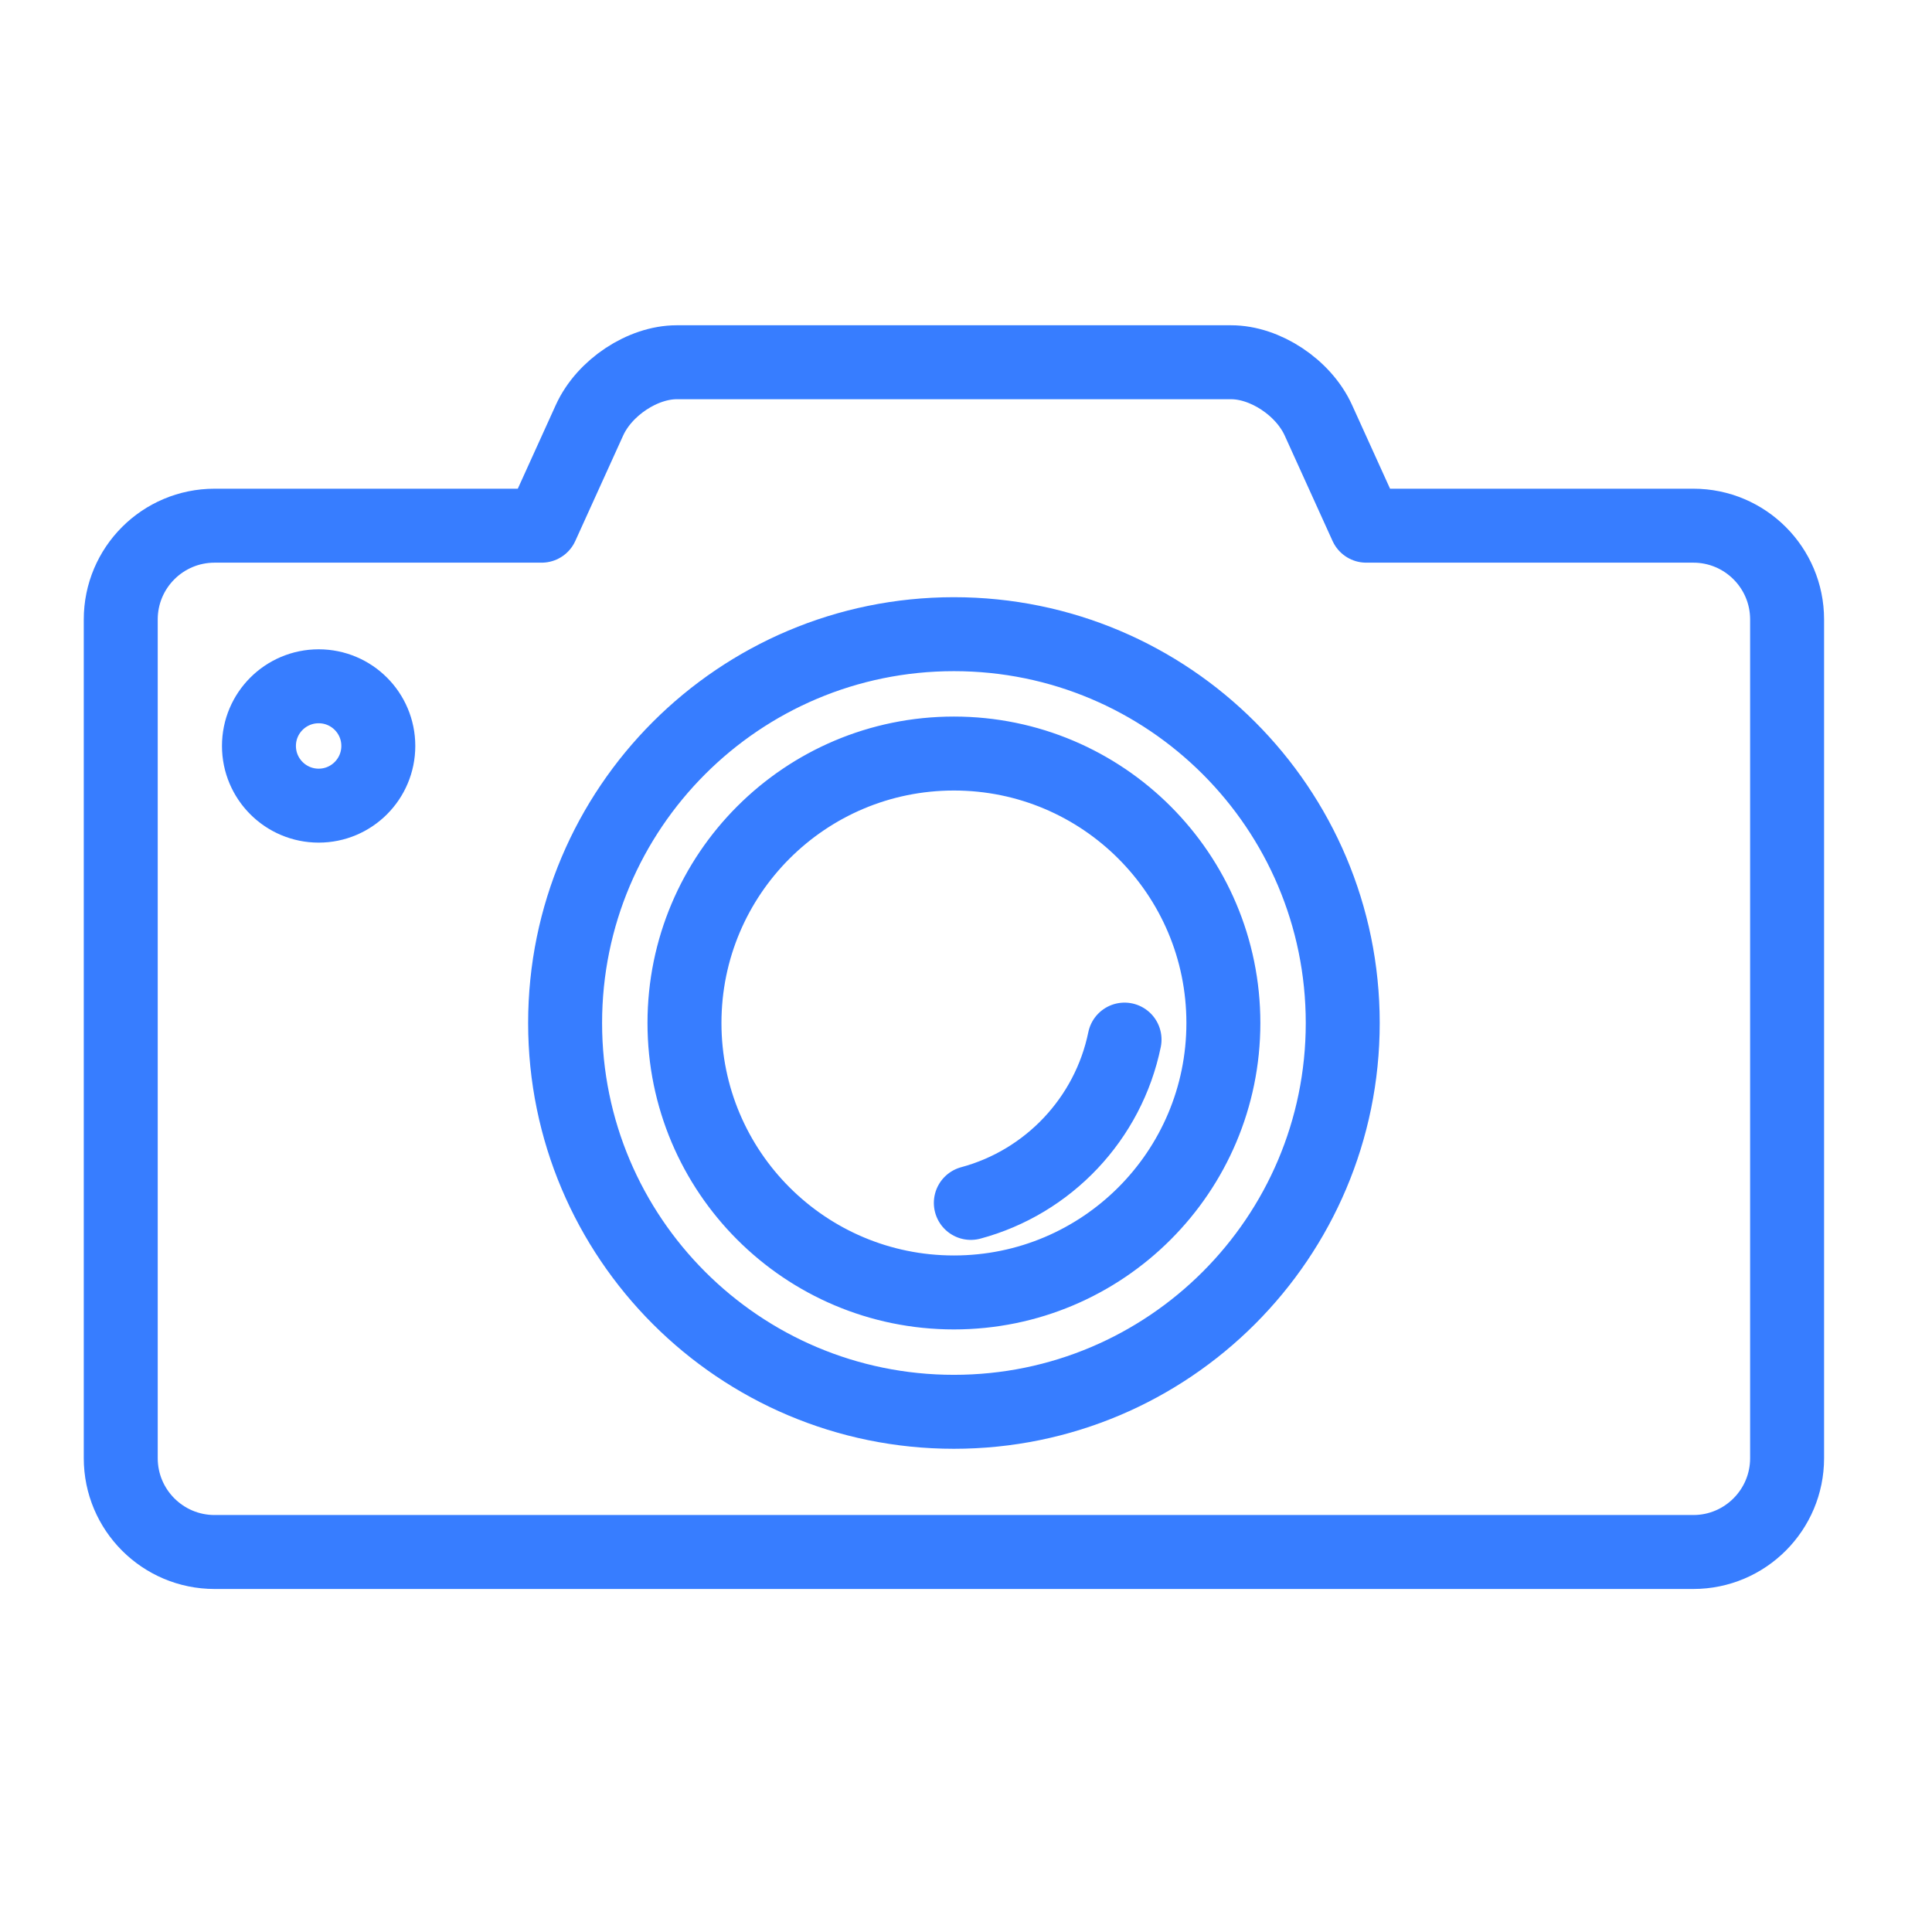 <svg width="32" height="32" viewBox="0 0 32 32" fill="none" xmlns="http://www.w3.org/2000/svg">
<rect width="32" height="32" fill="white"/>
<path d="M18.626 17.219C18.357 18.532 17.362 19.579 16.08 19.924M21.837 6.962C21.588 6.413 20.95 6 20.393 6H11.207C10.65 6 10.012 6.413 9.763 6.962L8.971 8.707H3.554C2.695 8.707 2 9.403 2 10.26V24.152C2 25.011 2.697 25.706 3.554 25.706H28.047C28.905 25.706 29.6 25.009 29.6 24.152V10.26C29.6 9.401 28.903 8.707 28.047 8.707H22.629L21.837 6.962ZM22.24 16.944C22.24 20.5 19.357 23.384 15.8 23.384C12.243 23.384 9.36 20.5 9.36 16.944C9.36 13.387 12.243 10.504 15.8 10.504C19.357 10.504 22.24 13.387 22.24 16.944ZM20.263 16.944C20.263 19.409 18.265 21.407 15.8 21.407C13.335 21.407 11.337 19.409 11.337 16.944C11.337 14.479 13.335 12.481 15.8 12.481C18.265 12.481 20.263 14.479 20.263 16.944ZM6.266 12.355C6.266 12.901 5.824 13.344 5.278 13.344C4.732 13.344 4.289 12.901 4.289 12.355C4.289 11.809 4.732 11.367 5.278 11.367C5.824 11.367 6.266 11.809 6.266 12.355Z" stroke="#377DFF" stroke-width="1.225" stroke-linecap="round" stroke-linejoin="round"/>
</svg>
